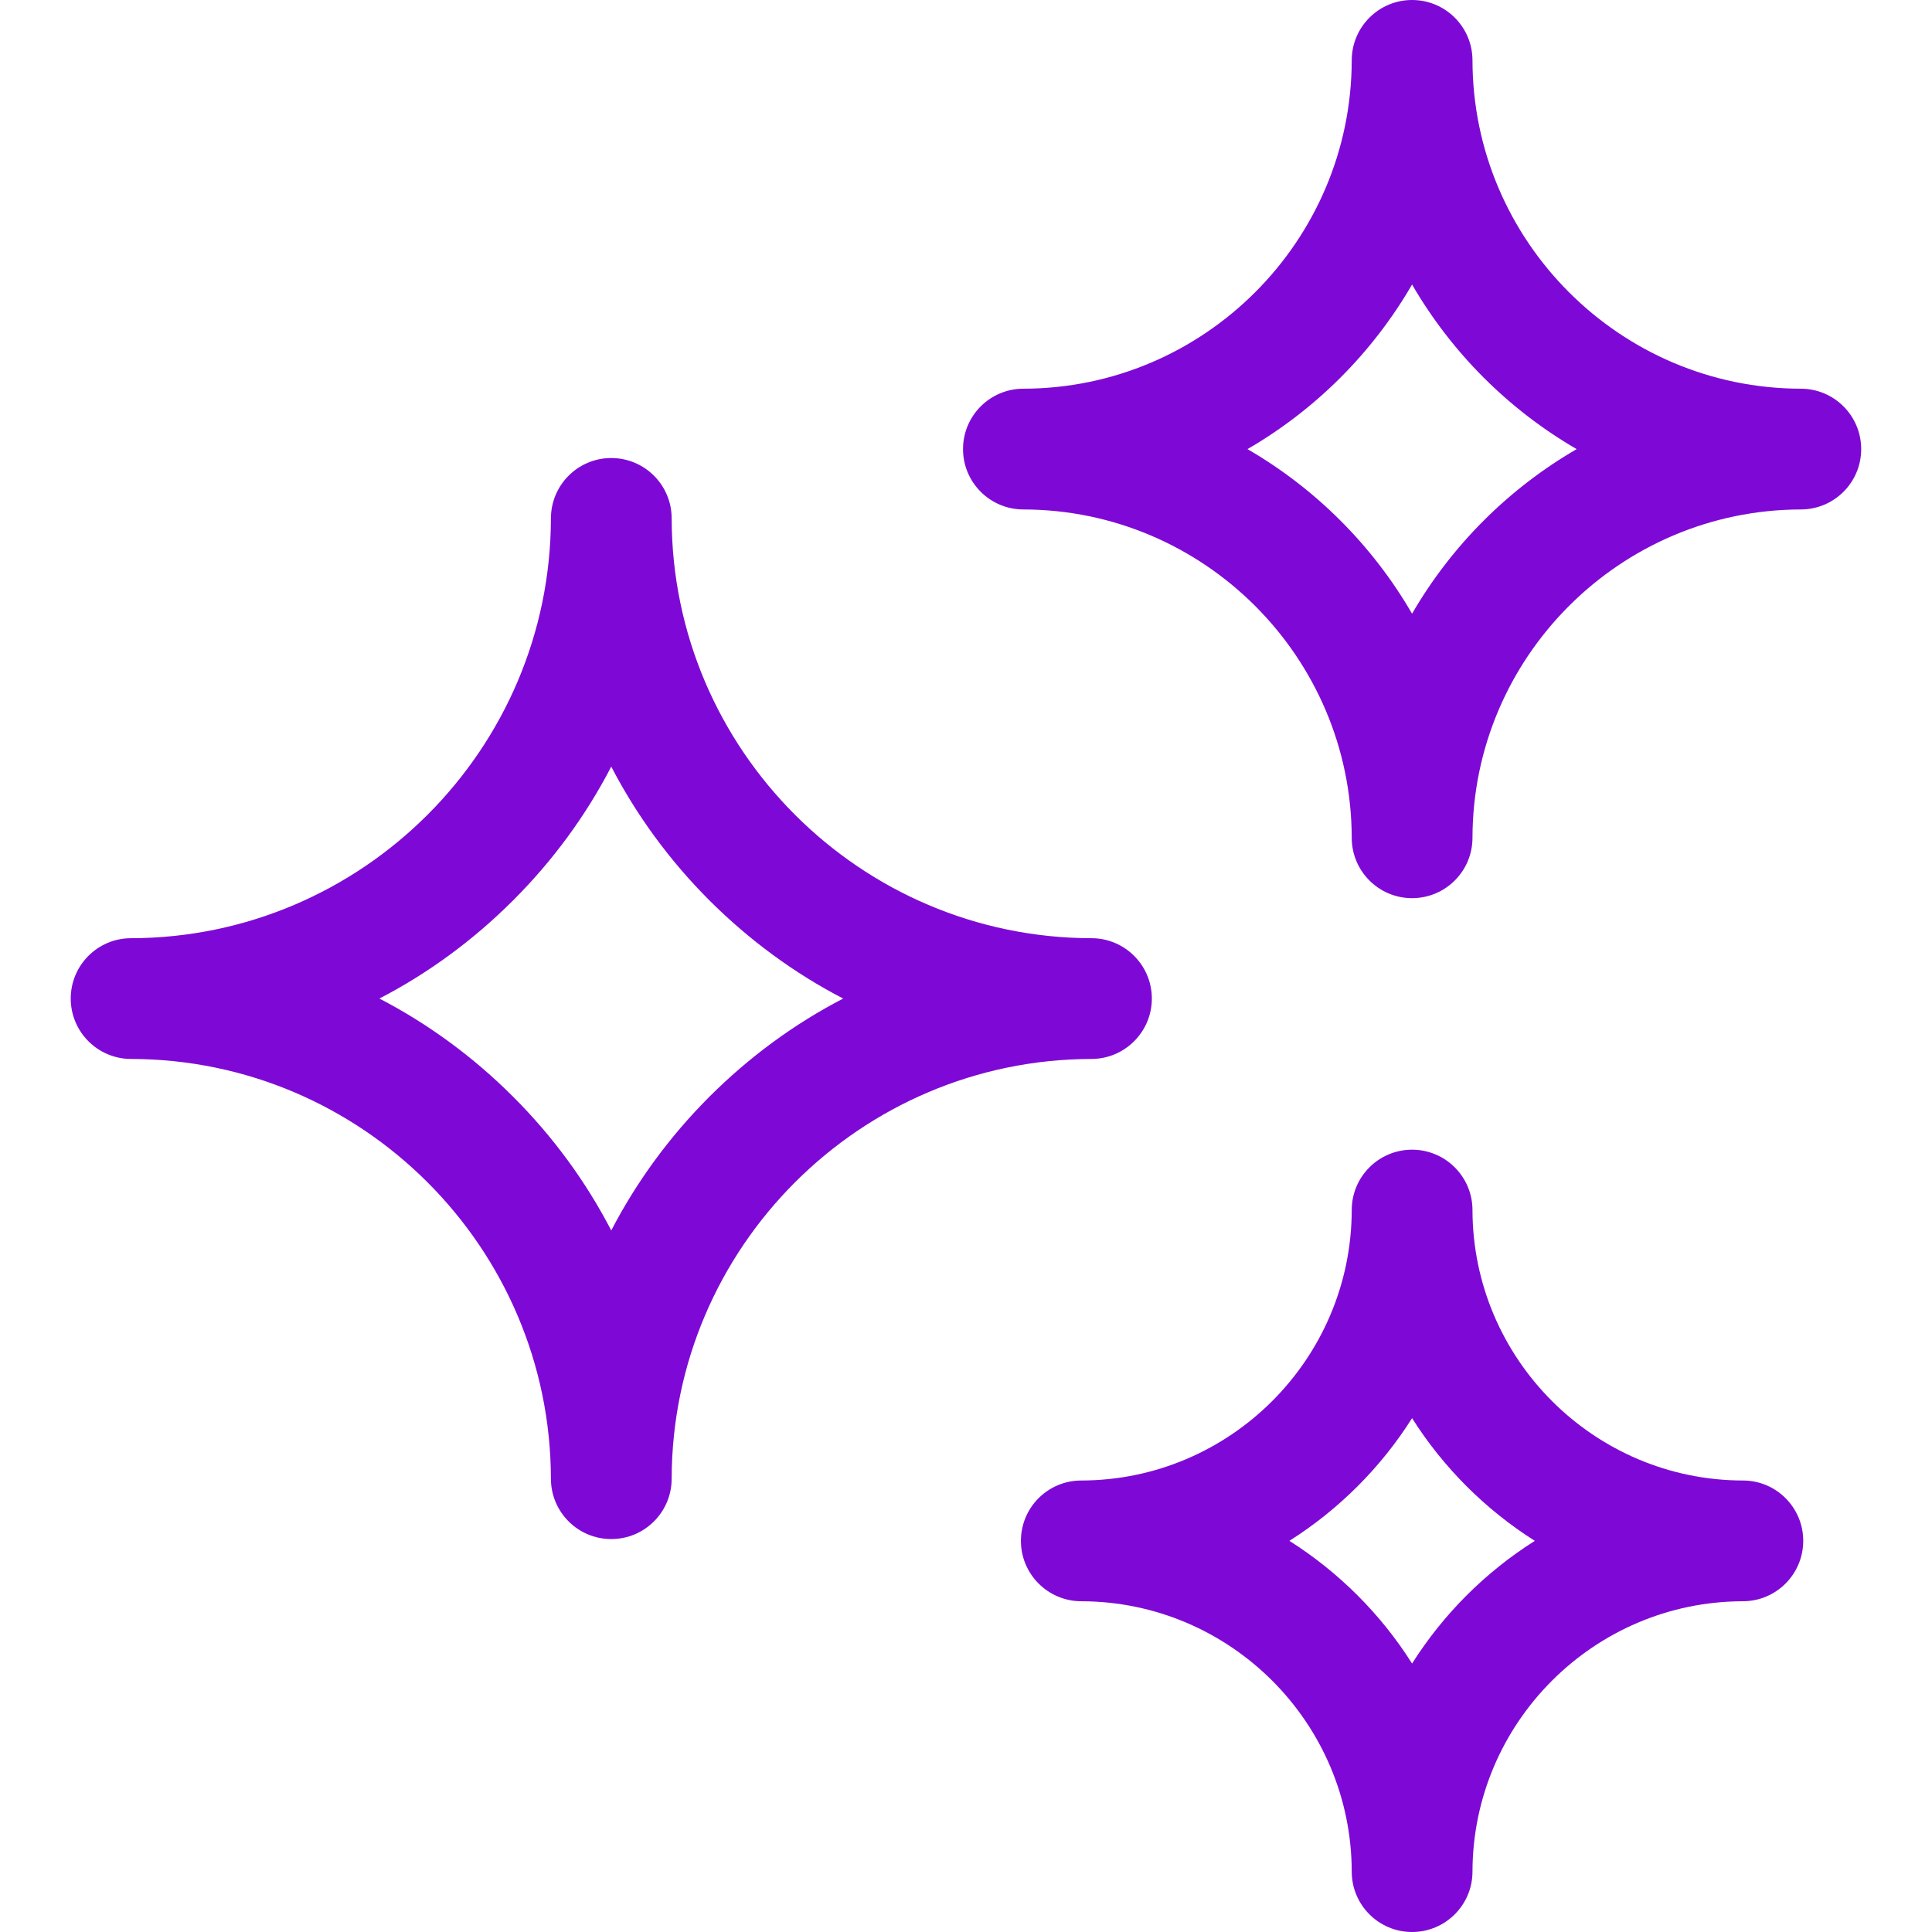 <svg width="26" height="26" viewBox="0 0 26 26" fill="none" xmlns="http://www.w3.org/2000/svg">
<g clip-path="url(#clip0_3904_326)">
<path d="M15.501 13.438C15.501 12.99 15.137 12.626 14.689 12.626C11.578 12.621 9.043 10.086 9.039 6.975C9.038 6.527 8.675 6.164 8.226 6.164C7.778 6.164 7.415 6.527 7.414 6.975C7.409 10.086 4.874 12.621 1.763 12.626C1.315 12.626 0.952 12.99 0.952 13.438C0.952 13.886 1.315 14.25 1.763 14.251C4.874 14.255 7.409 16.79 7.414 19.901C7.415 20.349 7.778 20.712 8.226 20.712C8.675 20.712 9.038 20.349 9.039 19.901C9.043 16.79 11.578 14.255 14.689 14.251C15.137 14.25 15.501 13.886 15.501 13.438ZM9.547 14.759C9.01 15.296 8.567 15.903 8.226 16.559C7.886 15.903 7.443 15.296 6.905 14.759C6.368 14.222 5.761 13.778 5.106 13.438C5.762 13.098 6.368 12.654 6.905 12.117C7.443 11.58 7.886 10.973 8.226 10.317C8.567 10.973 9.01 11.58 9.547 12.117C10.085 12.654 10.691 13.098 11.347 13.438C10.691 13.778 10.085 14.222 9.547 14.759ZM23.456 19.924C21.452 19.921 19.819 18.288 19.816 16.283C19.815 15.835 19.451 15.472 19.003 15.472C18.555 15.472 18.192 15.835 18.191 16.283C18.188 18.288 16.555 19.921 14.551 19.924C14.102 19.924 13.739 20.288 13.739 20.736C13.739 21.184 14.102 21.548 14.551 21.549C16.555 21.552 18.188 23.184 18.191 25.189C18.192 25.637 18.555 26 19.003 26C19.451 26 19.815 25.637 19.816 25.189C19.819 23.184 21.452 21.552 23.456 21.549C23.904 21.548 24.267 21.184 24.267 20.736C24.267 20.288 23.904 19.924 23.456 19.924ZM19.003 22.387C18.583 21.722 18.017 21.157 17.352 20.736C18.017 20.315 18.583 19.75 19.003 19.085C19.424 19.75 19.989 20.315 20.655 20.736C19.989 21.157 19.424 21.722 19.003 22.387ZM24.236 5.231C21.802 5.228 19.819 3.245 19.816 0.811C19.815 0.363 19.452 0 19.003 0C18.555 0 18.192 0.363 18.191 0.811C18.187 3.245 16.204 5.228 13.771 5.231C13.323 5.232 12.96 5.595 12.96 6.044C12.96 6.492 13.323 6.855 13.771 6.856C16.204 6.86 18.187 8.843 18.191 11.276C18.192 11.724 18.555 12.087 19.003 12.087C19.452 12.087 19.815 11.724 19.816 11.276C19.819 8.843 21.802 6.86 24.236 6.856C24.684 6.855 25.047 6.492 25.047 6.044C25.047 5.595 24.684 5.232 24.236 5.231ZM19.003 8.259C18.471 7.341 17.706 6.576 16.788 6.044C17.706 5.512 18.471 4.746 19.003 3.829C19.535 4.746 20.301 5.512 21.218 6.044C20.301 6.576 19.535 7.341 19.003 8.259Z" fill="#7E09D6"/>
</g>
<defs>
<clipPath id="clip0_3904_326">
<rect width="26" height="26" fill="white"/>
</clipPath>
</defs>
</svg>
